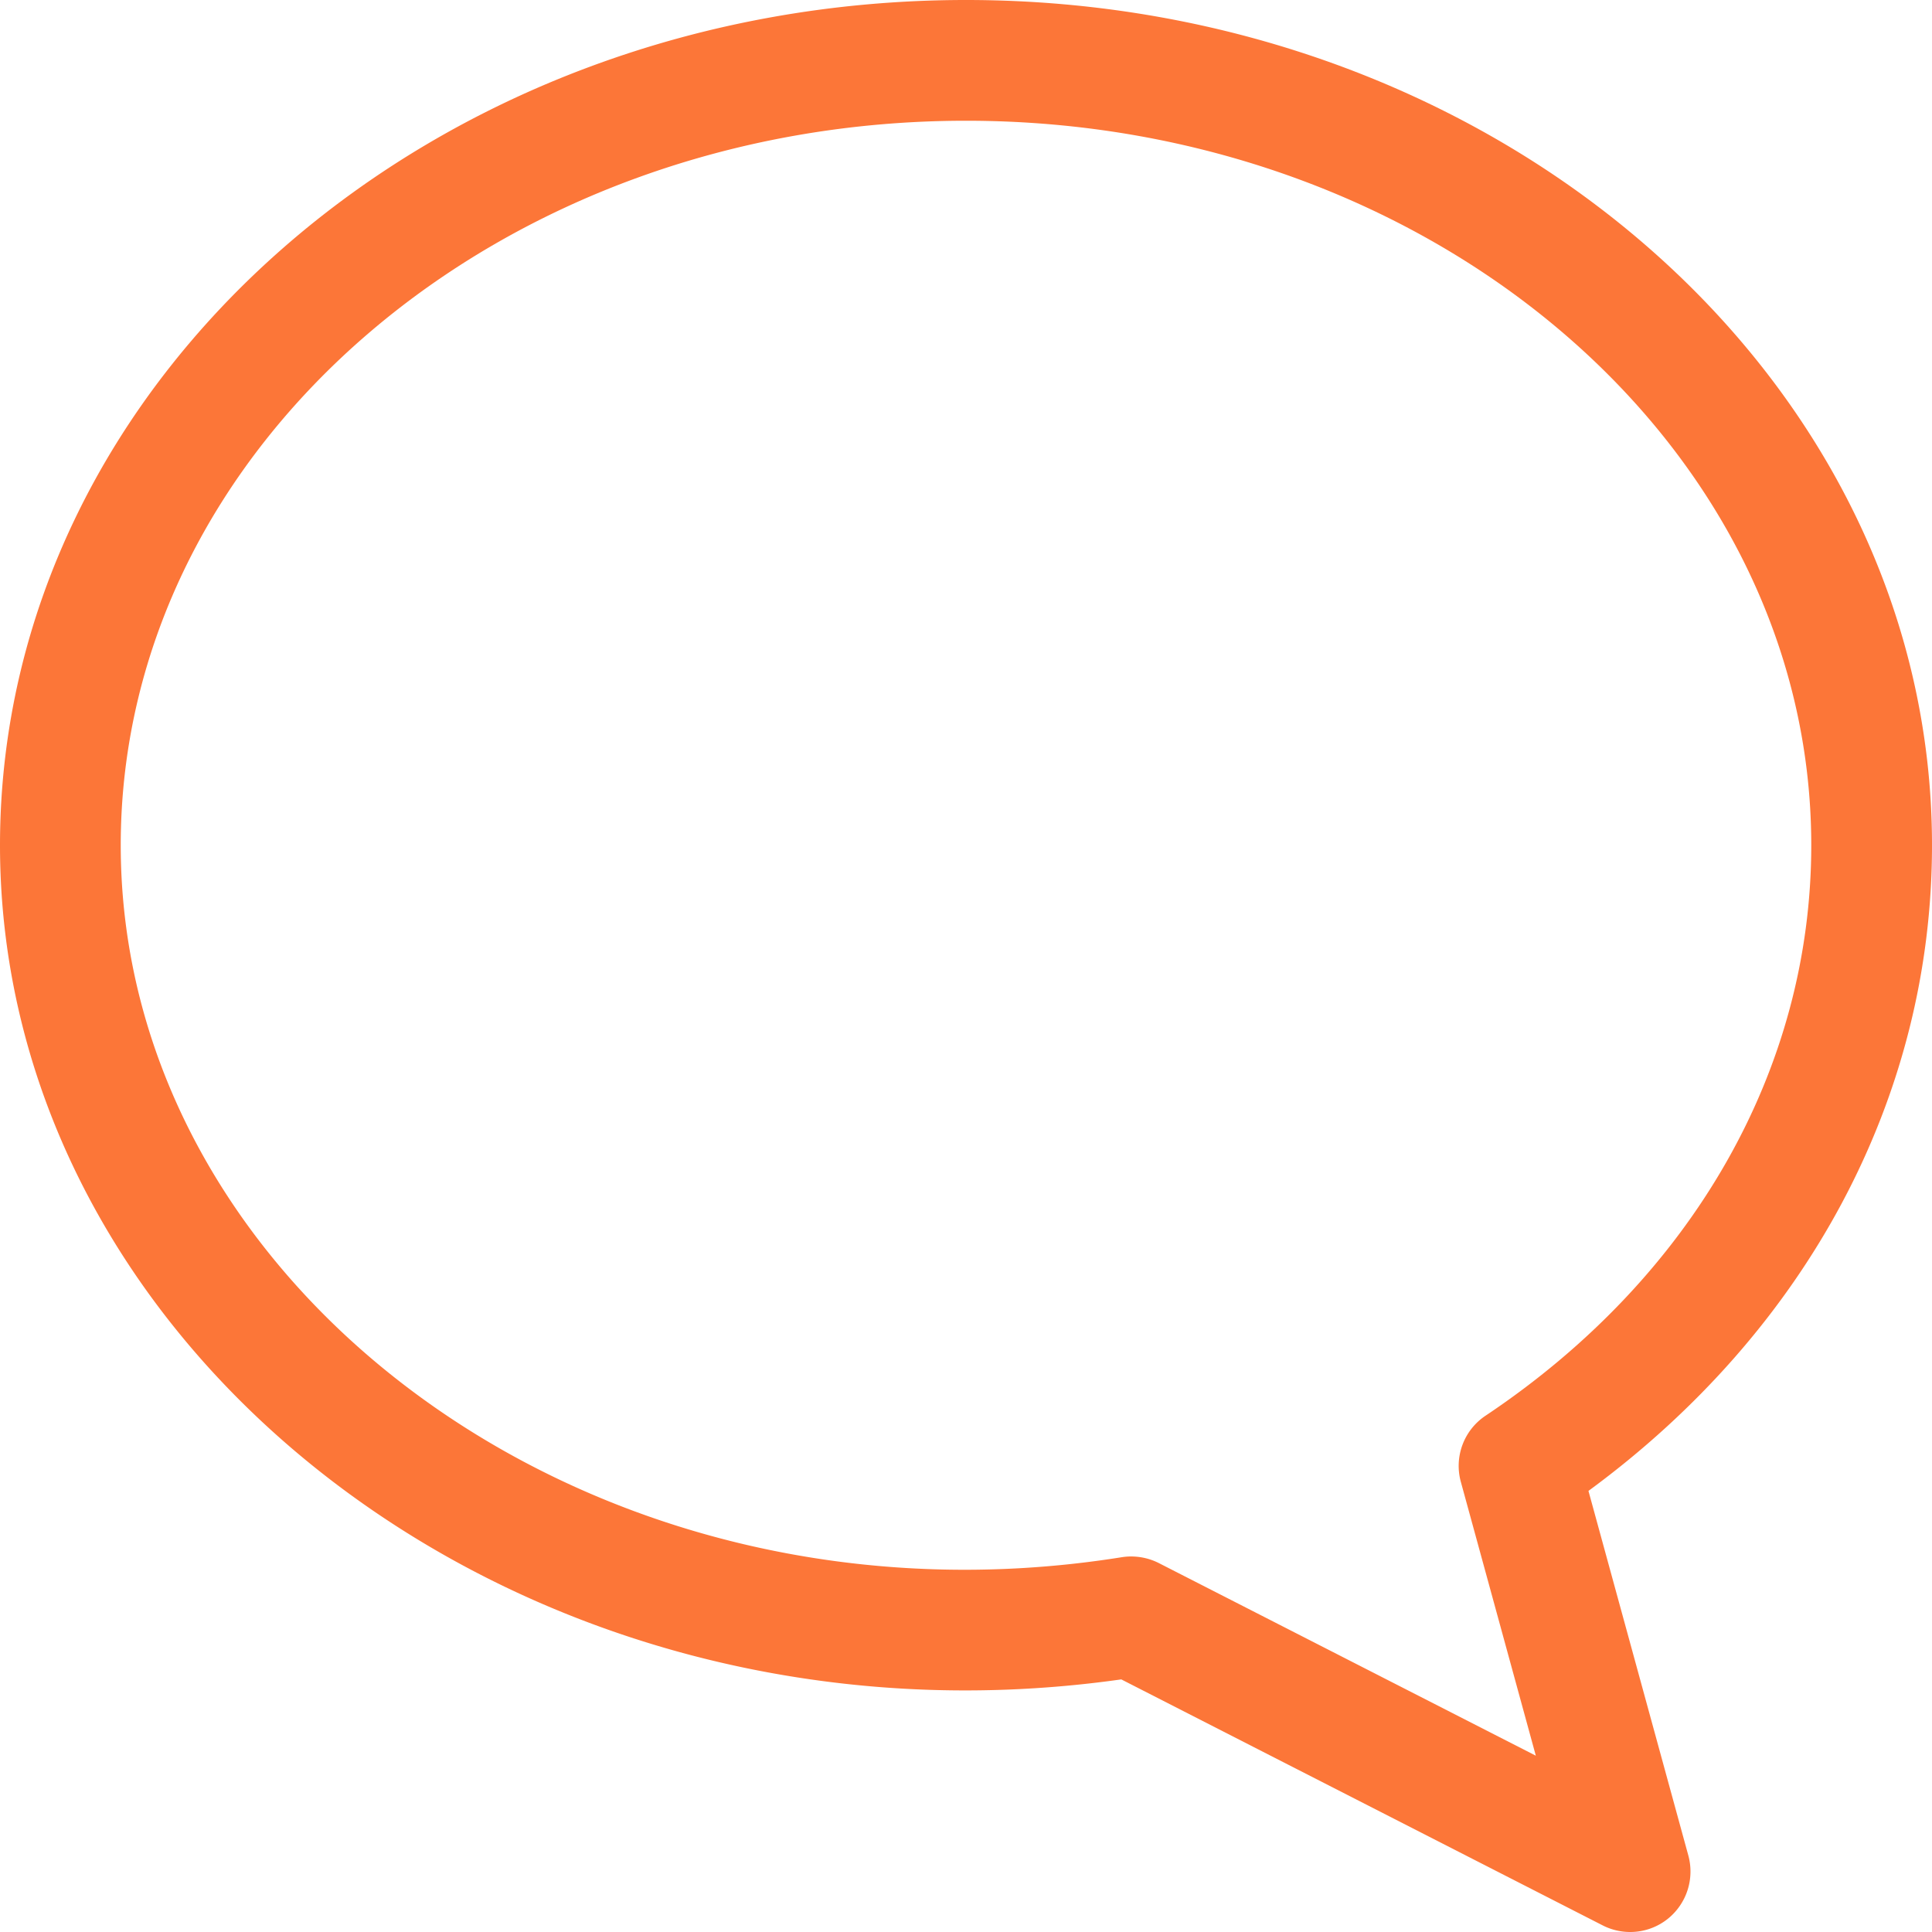 <svg id="Grupo_440" data-name="Grupo 440" xmlns="http://www.w3.org/2000/svg" width="87" height="87" viewBox="0 0 87 87">
  <g id="Grupo_160" data-name="Grupo 160">
    <path id="Trazado_2371" data-name="Trazado 2371" d="M73.406,87a2.723,2.723,0,0,1-1.24-.3L50.493,75.625C23.735,79.409,0,61.058,0,38.062,0,17.079,19.515,0,43.5,0S87,17.079,87,38.062C87,49.4,81.388,59.9,71.53,67.137l4.5,16.427a2.733,2.733,0,0,1-.908,2.827A2.706,2.706,0,0,1,73.406,87ZM50.949,70.09a2.758,2.758,0,0,1,1.24.3L69.16,79.061,65.783,66.729a2.715,2.715,0,0,1,1.115-2.98c9.32-6.231,14.665-15.595,14.665-25.687C81.563,20.07,64.483,5.437,43.5,5.437S5.437,20.07,5.437,38.062c0,19.967,21.3,35.866,45.082,32.06a2.837,2.837,0,0,1,.429-.033Z" fill="#fc7638"/>
  </g>
</svg>
